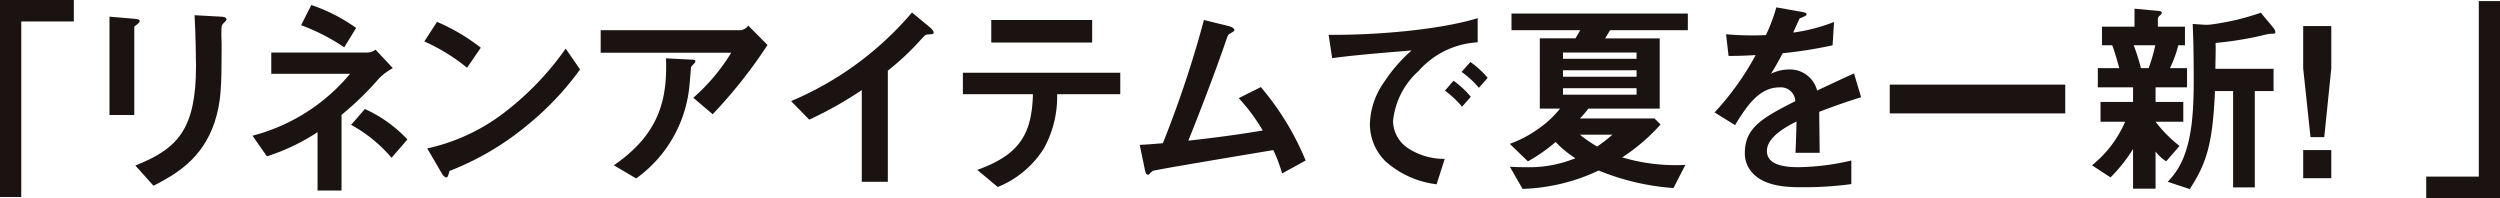 <svg xmlns="http://www.w3.org/2000/svg" width="275.771" height="21.846" viewBox="0 0 275.771 21.846">
  <g id="グループ_5319" data-name="グループ 5319" transform="translate(-12094 12068.361)">
    <path id="パス_12289" data-name="パス 12289" d="M0,20.639v21.73H2.345V23.008h5.8V20.639Z" transform="translate(12094 -12089)" fill="#1a1311"/>
    <path id="パス_12290" data-name="パス 12290" d="M15.181,23.283c-.345.253-.368.276-.368.345v9.7H12.077V22.478l2.736.231c.184.022.6.046.6.253,0,.114-.138.229-.23.321m9.543-.161c-.3.3-.3.368-.3,1.012-.023.206.023,1.241.023,1.472,0,4.483-.046,6.3-.782,8.53-1.357,4.07-4.346,5.773-6.737,6.991l-2-2.23c4.714-1.863,6.692-4.048,6.692-10.992,0-.552-.046-3.748-.161-5.588l2.943.161c.115,0,.575.024.575.3,0,.07-.023.161-.253.345" transform="translate(12094 -12089)" fill="#1a1311"/>
    <path id="パス_12291" data-name="パス 12291" d="M41.813,29.284a33.44,33.44,0,0,1-4.139,4.025v8.346H35.029V35.217a22.906,22.906,0,0,1-5.587,2.668l-1.587-2.278a20.762,20.762,0,0,0,10.762-6.829H29.925V26.433H40.594a1.465,1.465,0,0,0,.828-.322l1.909,2.046a6.467,6.467,0,0,0-1.518,1.127m-3.84-3.426a21.973,21.973,0,0,0-4.76-2.437l1.127-2.23a18.955,18.955,0,0,1,4.944,2.529Zm5.22,12.187a15.744,15.744,0,0,0-4.461-3.633l1.518-1.748a14.73,14.73,0,0,1,4.691,3.358Z" transform="translate(12094 -12089)" fill="#1a1311"/>
    <path id="パス_12292" data-name="パス 12292" d="M51.521,28.112a20.751,20.751,0,0,0-4.714-2.9l1.4-2.161a21.441,21.441,0,0,1,4.829,2.851Zm6.738,6.255a30.94,30.94,0,0,1-8.669,5.128c-.115.322-.161.713-.345.713-.138,0-.345-.138-.506-.438l-1.61-2.758a21.539,21.539,0,0,0,8.531-3.979A32.076,32.076,0,0,0,62.4,26l1.587,2.3a32.394,32.394,0,0,1-5.726,6.07" transform="translate(12094 -12089)" fill="#1a1311"/>
    <path id="パス_12293" data-name="パス 12293" d="M78.614,33.239l-2.139-1.816a21.275,21.275,0,0,0,4.185-4.967h-14.4V23.973H81.741a1.4,1.4,0,0,0,.805-.506l2.115,2.139a53.728,53.728,0,0,1-6.047,7.633m-2.024-5.61c-.046.068-.322.3-.345.391-.046.046-.137,1.655-.184,1.954a14.216,14.216,0,0,1-5.887,10.348l-2.46-1.449c4.852-3.357,5.933-7.014,5.749-11.8l2.69.138c.483.022.552.022.552.207,0,.068-.046.114-.115.207" transform="translate(12094 -12089)" fill="#1a1311"/>
    <path id="パス_12294" data-name="パス 12294" d="M102.442,24.433c-.345.022-.391.068-.713.413a29.372,29.372,0,0,1-3.794,3.588V40.69H95.061V30.573a41.3,41.3,0,0,1-5.795,3.264l-2-2.046A35.692,35.692,0,0,0,100.6,22.018l2,1.656c.092.069.391.367.391.552,0,.161-.092.184-.552.207" transform="translate(12094 -12089)" fill="#1a1311"/>
    <path id="パス_12295" data-name="パス 12295" d="M116.611,31.033a11.8,11.8,0,0,1-1.448,5.955,10.718,10.718,0,0,1-5.105,4.277L107.8,39.38c4.6-1.656,6.025-3.864,6.14-8.347h-7.726V28.664h17.361v2.369Zm-7.266-8.186h11.13V25.33h-11.13Z" transform="translate(12094 -12089)" fill="#1a1311"/>
    <path id="パス_12296" data-name="パス 12296" d="M141.427,39.77a17.136,17.136,0,0,0-.965-2.575c-2.208.368-13.154,2.184-13.315,2.3a4.326,4.326,0,0,0-.345.322.237.237,0,0,1-.184.092c-.184,0-.253-.207-.344-.621l-.553-2.668c.553-.023,1.219-.069,2.553-.184a120.539,120.539,0,0,0,4.53-13.589l2.713.667c.207.046.644.206.644.436,0,.115-.046.137-.437.368-.23.115-.276.183-.483.8-1.218,3.564-3.15,8.553-4.162,11.038,3.266-.369,5.68-.691,8.21-1.127a20.7,20.7,0,0,0-2.645-3.565l2.438-1.219a30.429,30.429,0,0,1,4.944,8.1Z" transform="translate(12094 -12089)" fill="#1a1311"/>
    <path id="パス_12297" data-name="パス 12297" d="M156.471,28.48A8.536,8.536,0,0,0,153.665,34a3.646,3.646,0,0,0,1.657,2.989,7.236,7.236,0,0,0,4.046,1.173l-.9,2.805a10.319,10.319,0,0,1-5.656-2.552,5.767,5.767,0,0,1-1.7-4.139,8.361,8.361,0,0,1,1.564-4.576,17.111,17.111,0,0,1,3.035-3.495c-3.081.253-6.462.528-8.761.85l-.391-2.575c4.967.046,12.1-.506,16.441-1.839v2.666a9.377,9.377,0,0,0-6.53,3.174m4.806,3.932a10.279,10.279,0,0,0-1.886-1.771l.943-1.1a10.053,10.053,0,0,1,1.909,1.77Zm1.862-2.092a10.642,10.642,0,0,0-1.908-1.748l.966-1.1a10.634,10.634,0,0,1,1.908,1.748Z" transform="translate(12094 -12089)" fill="#1a1311"/>
    <path id="パス_12298" data-name="パス 12298" d="M177.607,23.973l-.552.9h6.025v7.749h-7.865c-.368.46-.5.621-.92,1.081h8.21l.666.667A20.726,20.726,0,0,1,178.941,38a20.686,20.686,0,0,0,6.968.828L184.6,41.381a26.789,26.789,0,0,1-8.255-1.932,21,21,0,0,1-8.393,2.024l-1.4-2.438c.943.046,1.334.046,1.725.046a13.562,13.562,0,0,0,5.5-.988A11.719,11.719,0,0,1,171.6,36.3a18.4,18.4,0,0,1-3.058,2.138l-2-1.931a12.866,12.866,0,0,0,3.081-1.611,11.057,11.057,0,0,0,2.461-2.276h-2.23V24.87h3.932l.529-.9H166.73V22.134h19.454v1.839Zm2.921,2.46h-8.117v.69h8.117Zm0,1.956h-8.117V29.1h8.117Zm0,1.977h-8.117v.713h8.117Zm-6.255,5.128a14.908,14.908,0,0,0,1.908,1.311,16.682,16.682,0,0,0,1.679-1.311Z" transform="translate(12094 -12089)" fill="#1a1311"/>
    <path id="パス_12299" data-name="パス 12299" d="M200.677,32.964c0,.9.046,3.748.046,4.529h-2.668c.069-1.31.092-2.437.115-3.449-.874.438-3.265,1.633-3.265,3.242,0,1.495,1.77,1.794,3.449,1.794a26.65,26.65,0,0,0,5.864-.735v2.6a38.053,38.053,0,0,1-5.473.345c-1.288,0-3.955,0-5.4-1.541a3.143,3.143,0,0,1-.874-2.254c0-2.851,2.116-3.931,5.565-5.7a1.593,1.593,0,0,0-1.748-1.517c-2.253,0-3.632,2.091-4.9,4.162l-2.254-1.4a30.562,30.562,0,0,0,4.53-6.323c-1.31.068-2.023.092-2.989.092l-.276-2.392a32.172,32.172,0,0,0,4.392.092,17.874,17.874,0,0,0,1.15-3.057l2.874.506c.069.022.46.068.46.229,0,.138-.092.207-.23.253-.046.024-.506.231-.529.231-.023.022-.6,1.31-.713,1.563a19.41,19.41,0,0,0,4.507-1.173l-.16,2.575a48.435,48.435,0,0,1-5.5.874c-.737,1.357-.92,1.679-1.311,2.276a4.461,4.461,0,0,1,1.978-.482,3.082,3.082,0,0,1,3.127,2.322c2.69-1.264,2.989-1.4,4.07-1.885l.782,2.621c-1.817.575-2.921.965-4.622,1.61" transform="translate(12094 -12089)" fill="#1a1311"/>
    <rect id="長方形_2595" data-name="長方形 2595" width="19.361" height="3.174" transform="translate(12302.453 -12059.026)" fill="#1a1311"/>
    <path id="パス_12300" data-name="パス 12300" d="M237.777,30.274v1.61h3.058v2.184h-3.058a14.413,14.413,0,0,0,2.644,2.667l-1.472,1.7a4.557,4.557,0,0,1-1.172-1.081v4.093h-2.484V37.08a17.479,17.479,0,0,1-2.483,3.128l-2.046-1.334a12.508,12.508,0,0,0,3.655-4.806h-2.713V31.884h3.587v-1.61h-3.885V28.158h2.368c-.138-.482-.46-1.7-.782-2.529h-1.127V23.582h3.587V21.6l2.53.23c.344.023.483.092.483.207a.452.452,0,0,1-.207.3c-.046.046-.23.207-.23.345v.9h2.989v2.047h-.736a13.381,13.381,0,0,1-.919,2.529h1.885v2.116Zm-2.414-4.645a21.763,21.763,0,0,1,.8,2.529h.851a20.143,20.143,0,0,0,.736-2.529Zm15.107-1.265a6.092,6.092,0,0,0-1.012.207,39.363,39.363,0,0,1-5.058.805c.022.736,0,1.081-.024,2.851h6.416v2.46h-2.069V41.311h-2.392V30.687h-2c-.253,5.657-.85,7.842-2.782,10.808l-2.437-.805a8.037,8.037,0,0,0,1.748-2.667c.919-2.3,1.126-5.013,1.126-8.6,0-2.046-.023-4.093-.115-6.14l1.426.093a4.571,4.571,0,0,0,.69-.047,27.512,27.512,0,0,0,5.4-1.287l1.379,1.655a1.052,1.052,0,0,1,.23.483c0,.184-.137.184-.529.184" transform="translate(12094 -12089)" fill="#1a1311"/>
    <path id="パス_12301" data-name="パス 12301" d="M256.385,35.769h-1.518l-.805-7.588V23.514h3.1v4.667Zm-2.323,1.426h3.1v3.1h-3.1Z" transform="translate(12094 -12089)" fill="#1a1311"/>
    <path id="パス_12302" data-name="パス 12302" d="M267.632,42.484V40.116h5.8V20.754h2.345v21.73Z" transform="translate(12094 -12089)" fill="#1a1311"/>
  </g>
</svg>
